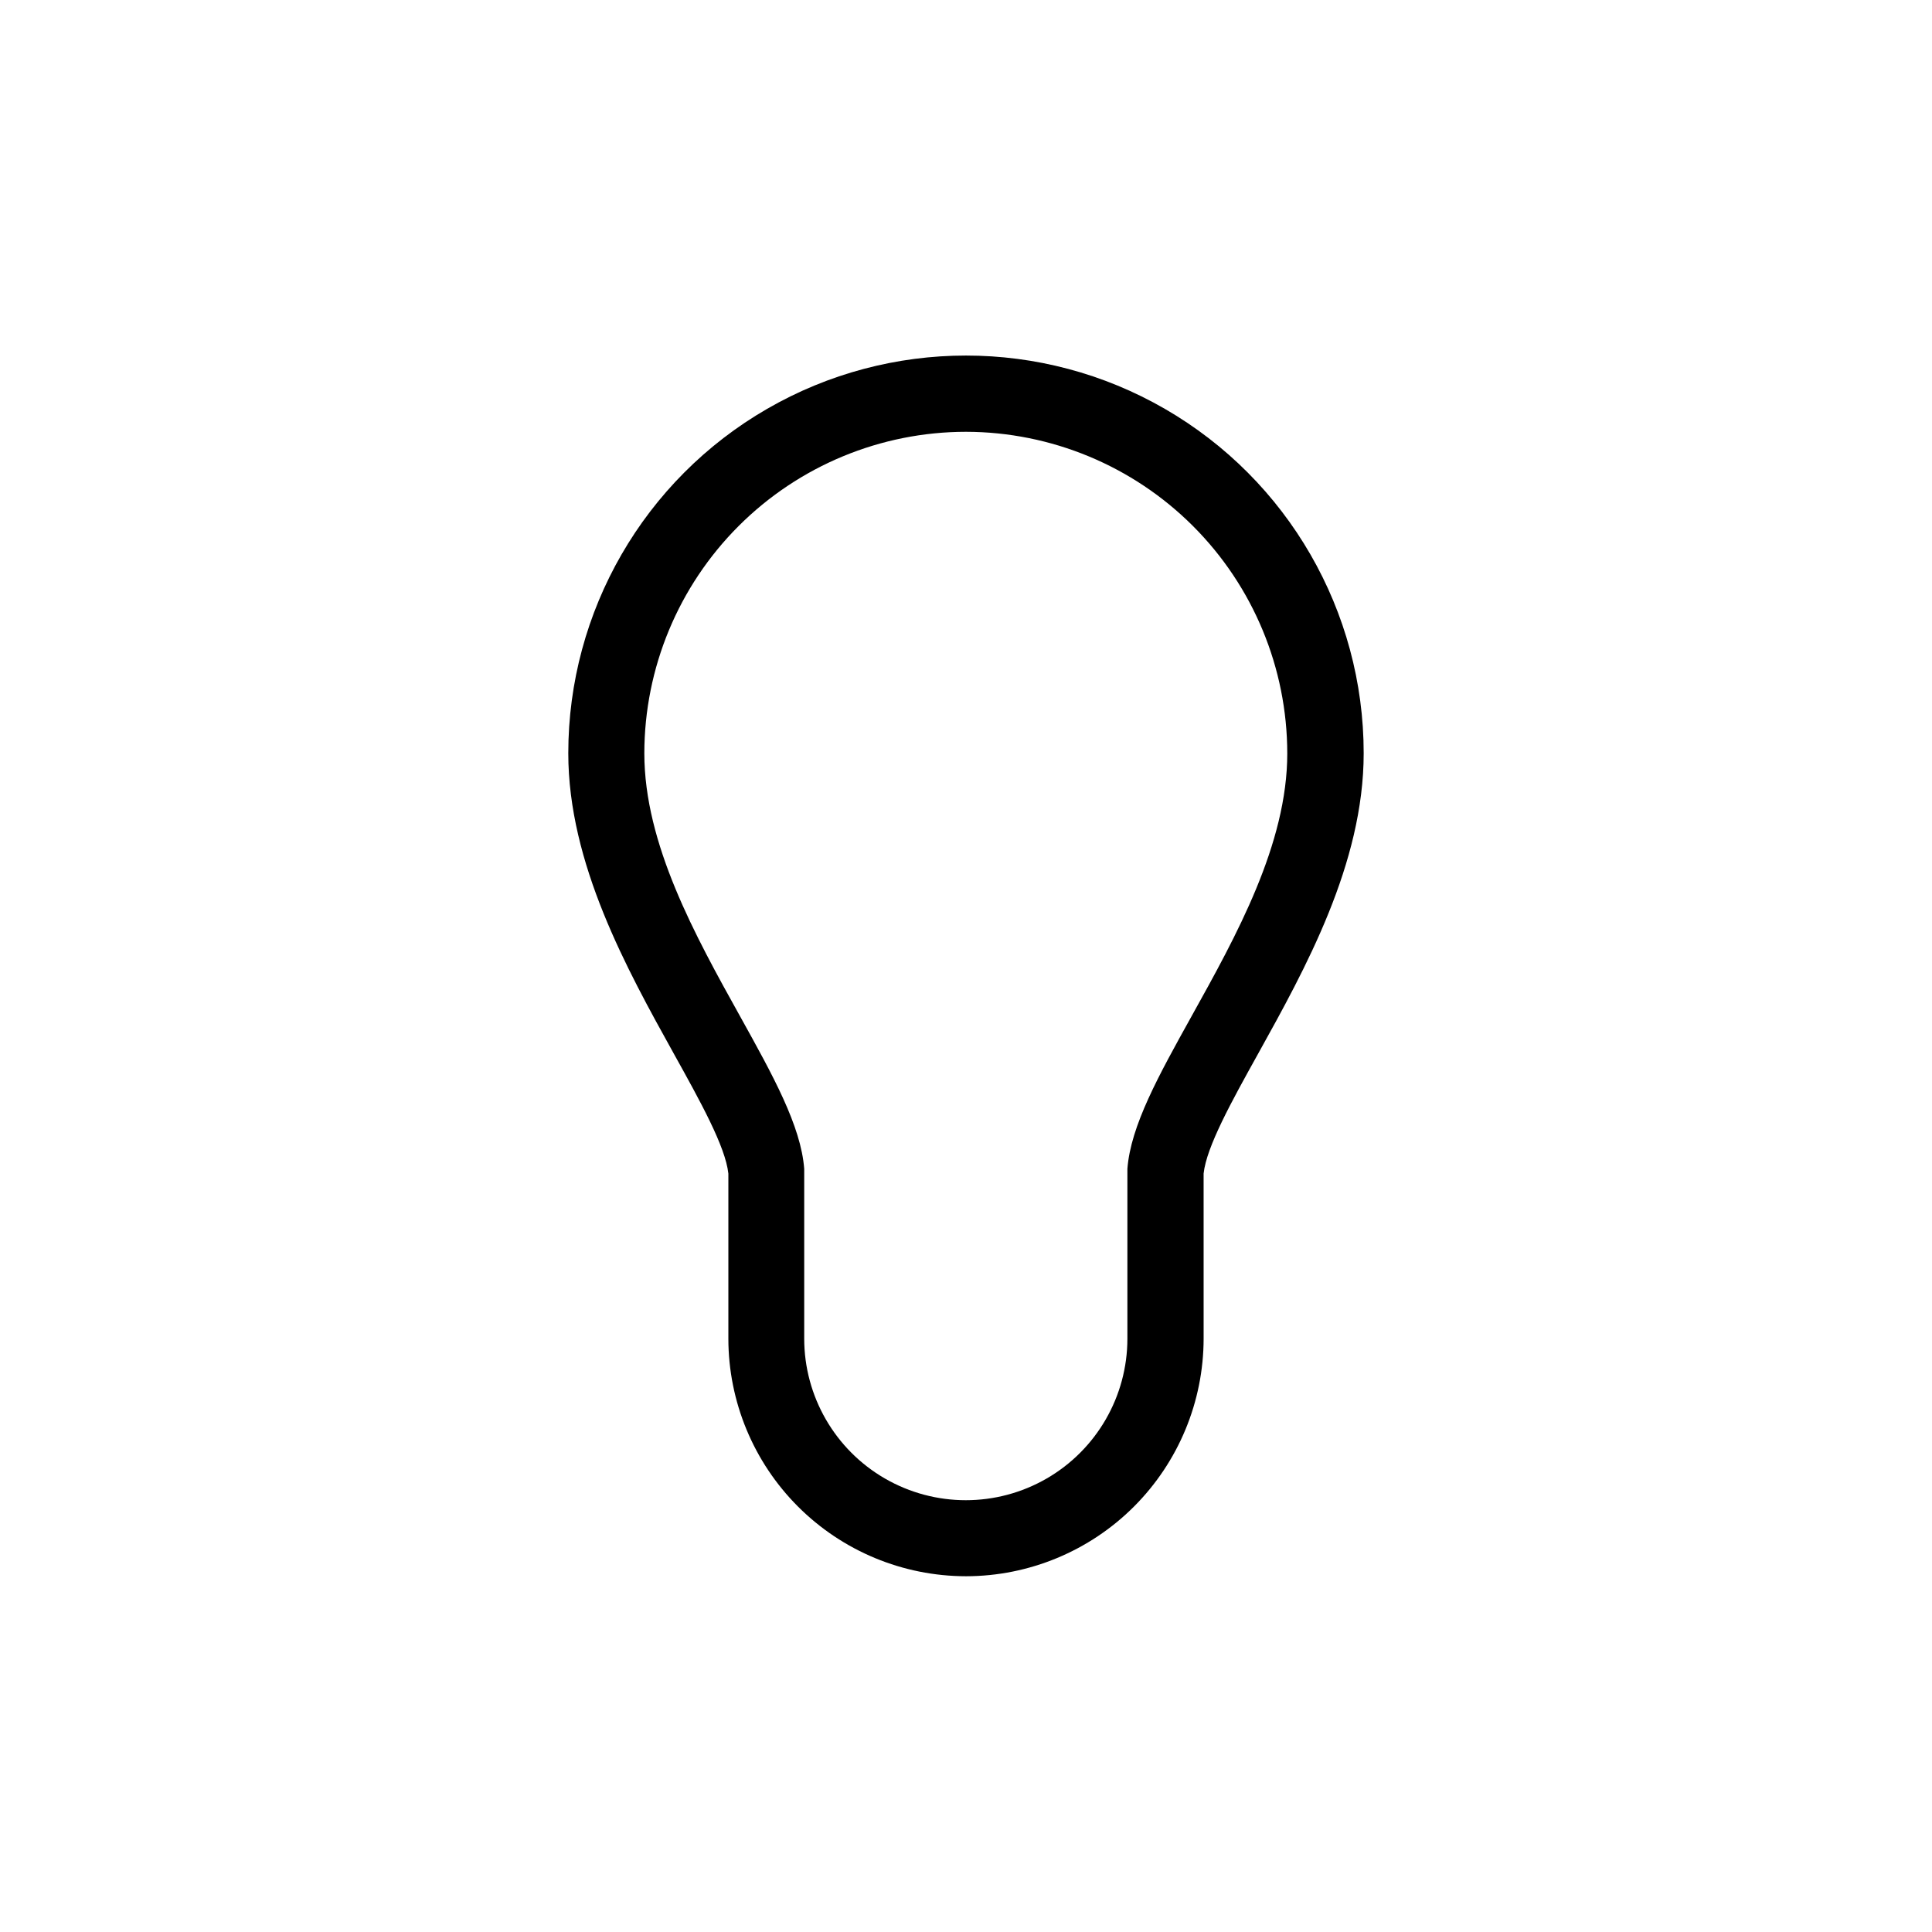 <?xml version="1.0" encoding="UTF-8"?>
<!-- Uploaded to: SVG Repo, www.svgrepo.com, Generator: SVG Repo Mixer Tools -->
<svg fill="#000000" width="800px" height="800px" version="1.1" viewBox="144 144 512 512" xmlns="http://www.w3.org/2000/svg">
 <path d="m400 561.72c-16.699-0.016-32.711-6.652-44.52-18.461-11.805-11.809-18.445-27.816-18.457-44.516v-43.73c-0.754-7.106-7.406-19.094-14.461-31.789-12.445-22.418-27.961-50.383-27.961-79.602v-0.004c0-37.652 20.09-72.449 52.699-91.273 32.609-18.828 72.785-18.828 105.39 0 32.613 18.824 52.699 53.621 52.699 91.273 0 29.27-15.516 57.184-27.961 79.602-7.055 12.695-13.703 24.688-14.461 31.789l0.004 43.734c-0.016 16.699-6.656 32.707-18.461 44.516-11.809 11.809-27.82 18.445-44.516 18.461zm0-303.29c-22.598 0.012-44.266 8.988-60.246 24.961-15.98 15.973-24.973 37.637-25 60.23 0 24.082 13.504 48.367 25.441 69.828 8.613 15.516 16.07 28.918 16.93 40.305v44.992c0 15.297 8.16 29.438 21.41 37.086 13.25 7.648 29.574 7.648 42.824 0 13.25-7.648 21.414-21.789 21.414-37.086v-44.992c0.855-11.387 8.312-24.789 16.93-40.305 11.941-21.461 25.441-45.746 25.441-69.828h-0.004c-0.023-22.578-9.004-44.223-24.961-60.191-15.961-15.973-37.602-24.961-60.18-25z"/>
</svg>